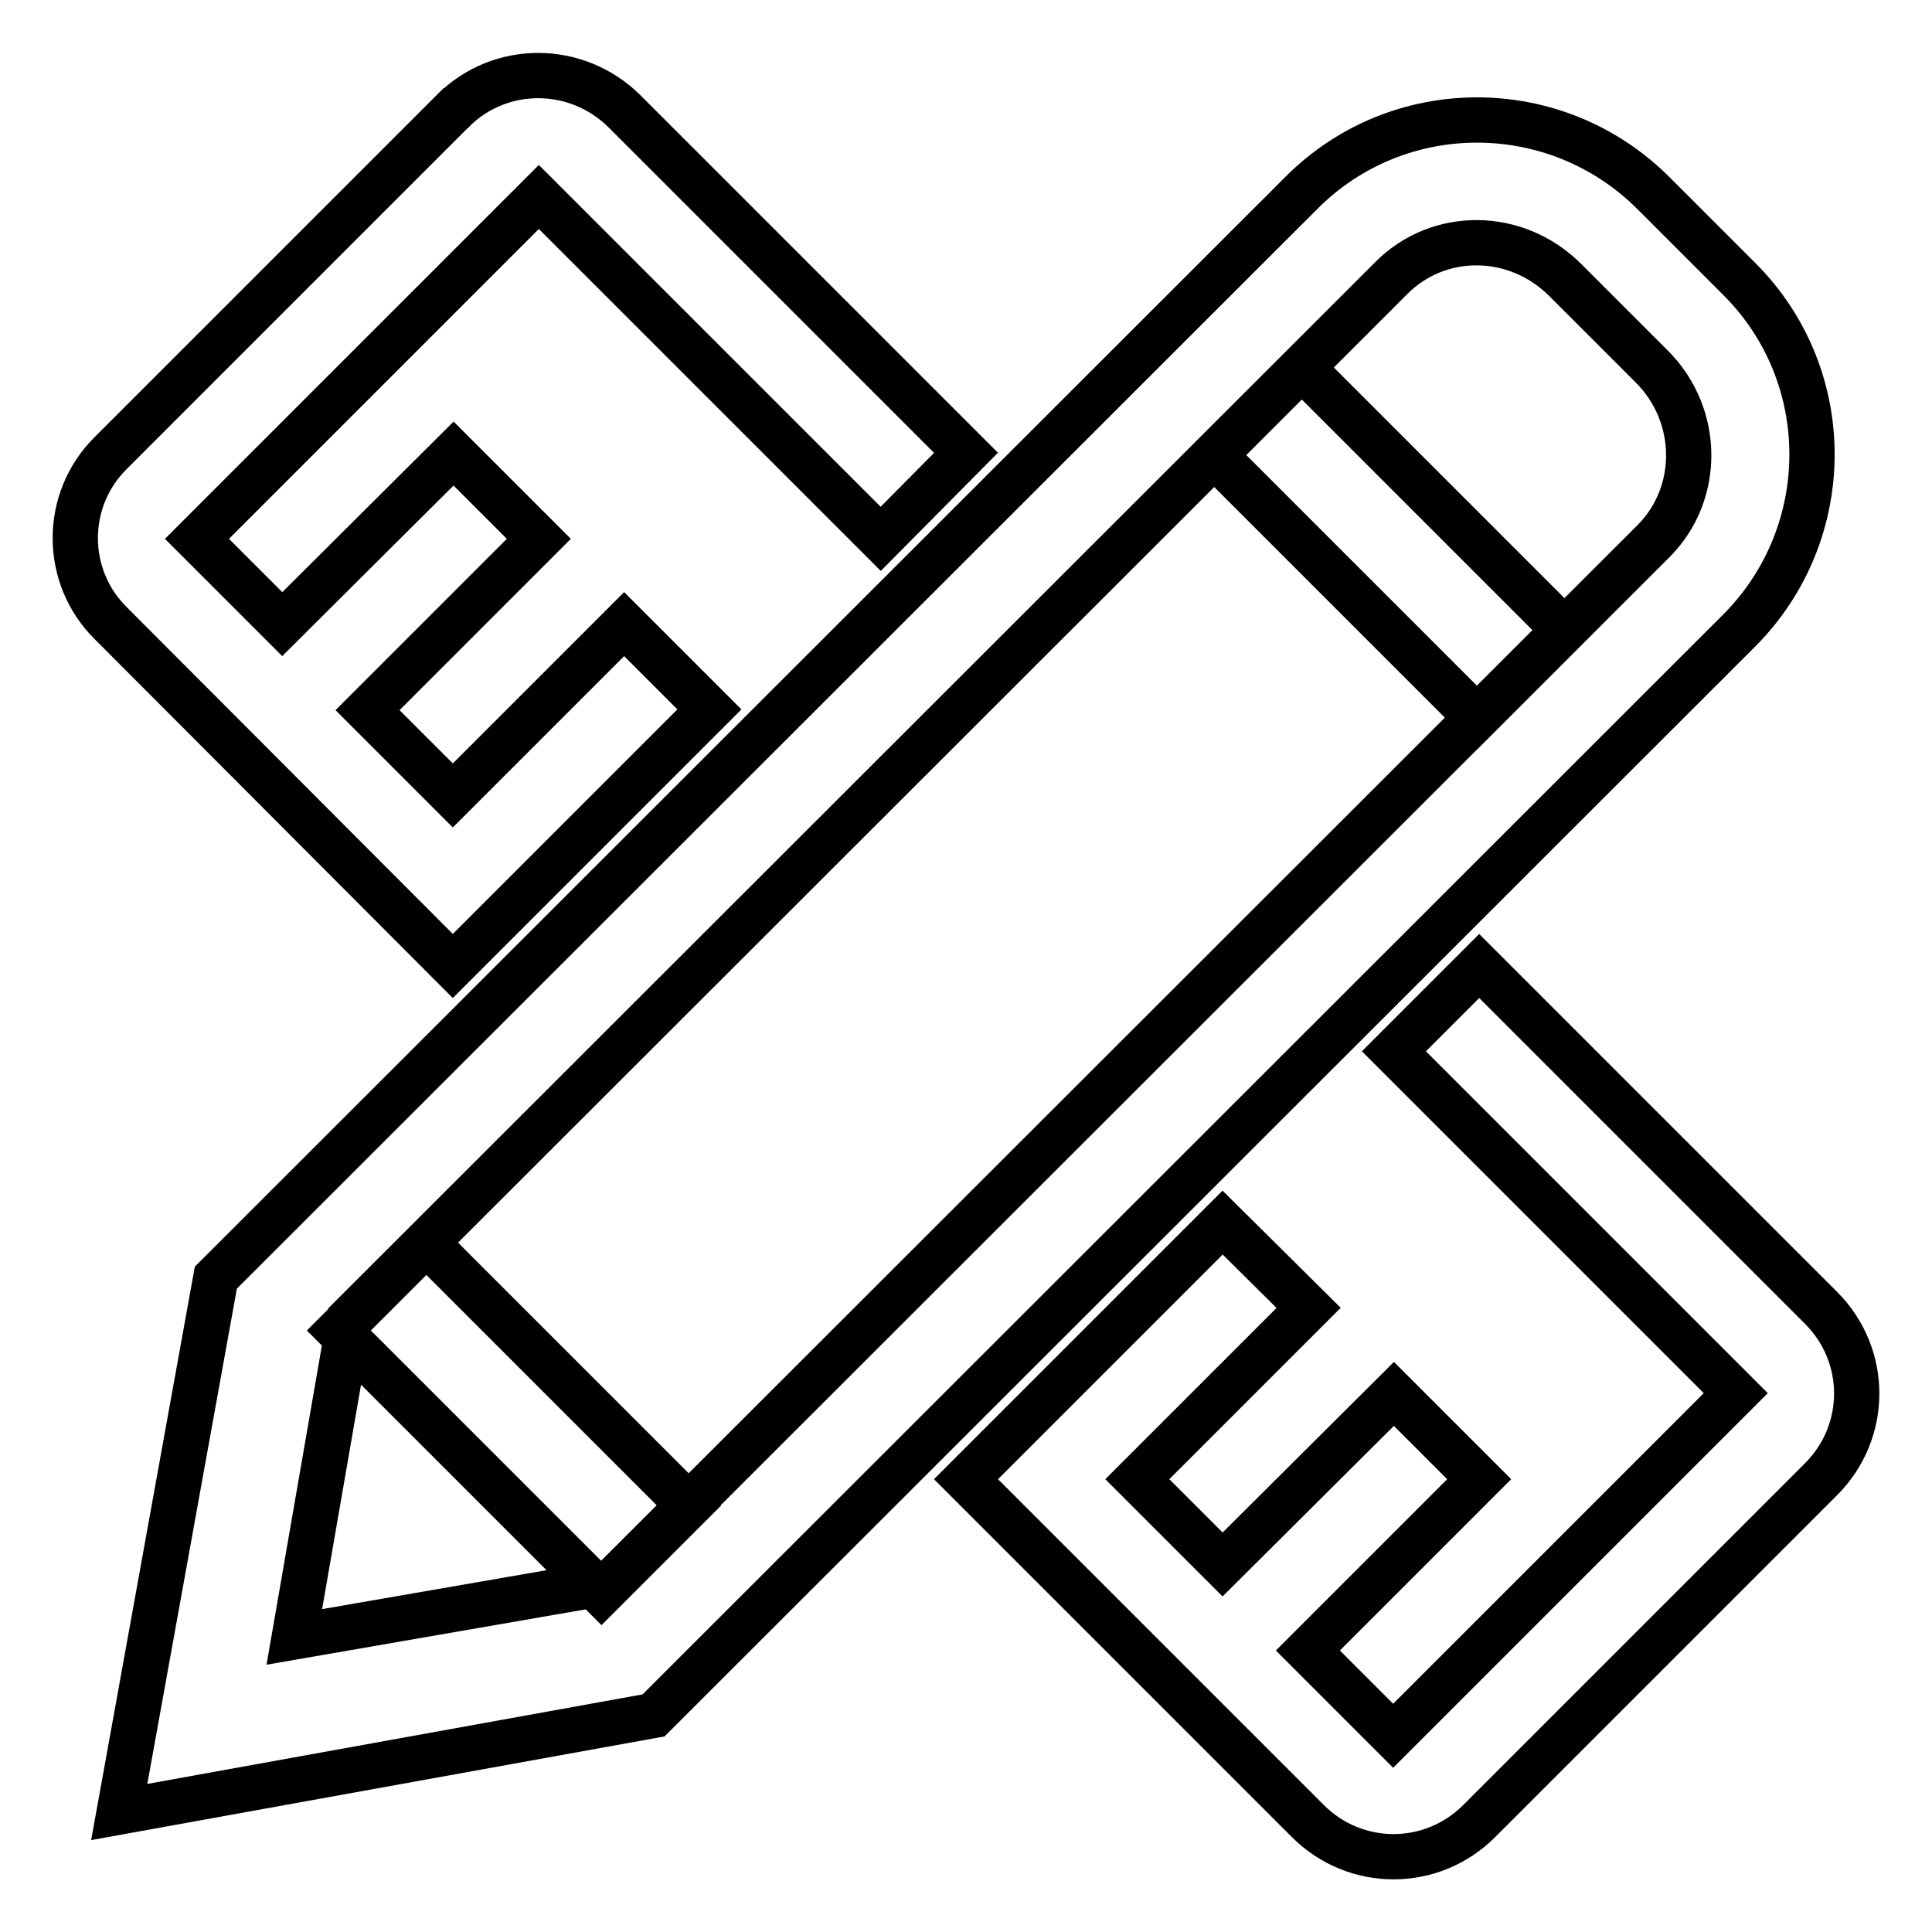 <?xml version="1.0" encoding="utf-8"?>
<!-- Svg Vector Icons : http://www.onlinewebfonts.com/icon -->
<!DOCTYPE svg PUBLIC "-//W3C//DTD SVG 1.1//EN" "http://www.w3.org/Graphics/SVG/1.1/DTD/svg11.dtd">
<svg version="1.1" xmlns="http://www.w3.org/2000/svg" xmlns:xlink="http://www.w3.org/1999/xlink" x="0px" y="0px" viewBox="0 0 256 256" enable-background="new 0 0 256 256" xml:space="preserve">
<g> <path stroke-width="6" fill-opacity="0" stroke="#000000"  d="M60,14.7L14.7,60c-6.3,6.2-6.3,16.4,0,22.6c0,0,0,0,0,0L60,128l34-34L82.7,82.7L60,105.4L48.7,94.1 l22.7-22.7L60.1,60.1L37.4,82.7L26.1,71.4l45.3-45.3l45.3,45.3L128,60L82.7,14.7C76.4,8.5,66.3,8.4,60,14.7 C60.1,14.7,60,14.7,60,14.7L60,14.7z M230,184.6L184.6,230l-11.3-11.3L196,196l-11.3-11.3L162,207.3L150.7,196l22.7-22.7L162,162 L128,196l45.3,45.3c6.3,6.3,16.4,6.3,22.7,0c0,0,0,0,0,0l45.3-45.3c6.3-6.3,6.3-16.4,0-22.7c0,0,0,0,0,0L196,128l-11.3,11.3 L230,184.6z M172.5,48.7l34.8,34.8l-11.6,11.6l-34.8-34.8L172.5,48.7z M56.5,164.7l34.8,34.8l-11.6,11.6l-34.8-34.8L56.5,164.7z  M172.5,25.5c12.8-12.8,33.6-12.8,46.5,0c0,0,0,0,0,0L230.5,37c12.8,12.8,12.8,33.6,0,46.5L86.6,227.3l-70.8,12.8l12.8-70.8 L172.5,25.5z M81.1,209.6l138-137.9c6.3-6.3,6.2-16.7-0.2-23.1l-11.5-11.5c-6.5-6.5-16.8-6.6-23.1-0.2l-138,137.9L39,216.9 L81.1,209.6L81.1,209.6z"/></g>
</svg>